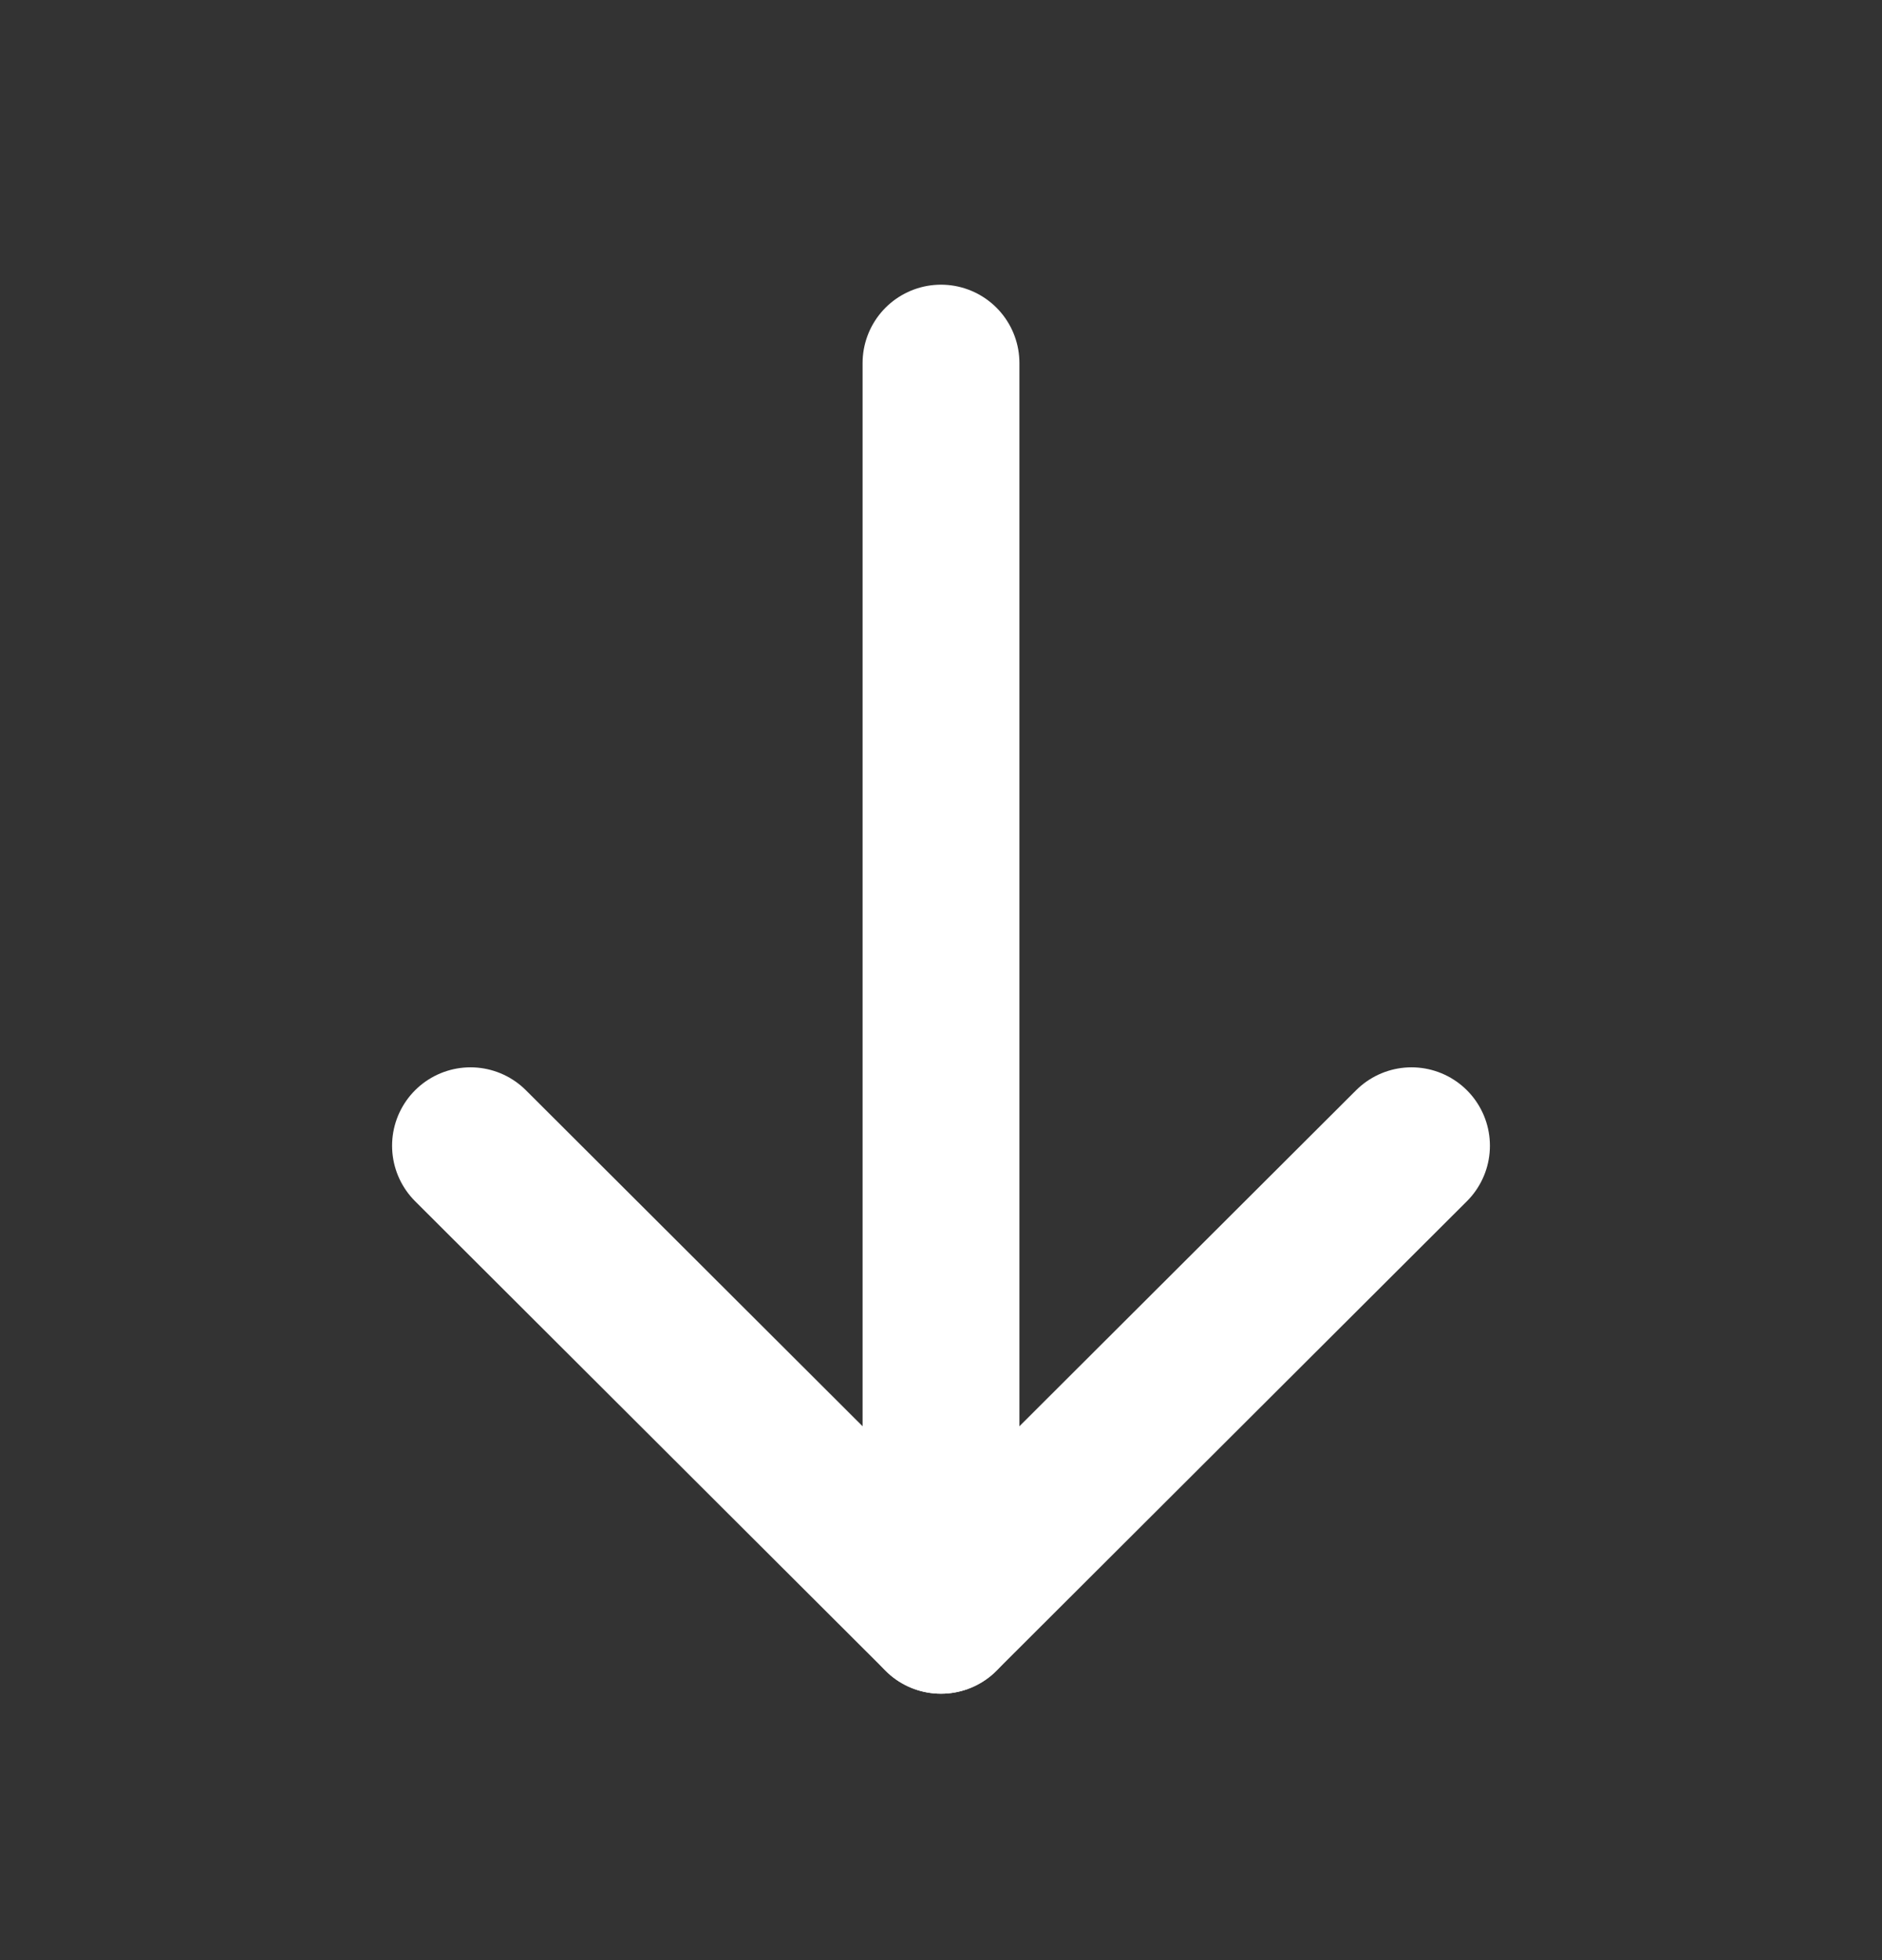 <svg width="24" height="25" viewBox="0 0 24 25" fill="none" xmlns="http://www.w3.org/2000/svg">
<rect x="0" y="0" width="24" height="25" fill="#333333" stroke="none"/>
<g id="Frame">
<path id="Vector" d="M12 4.631L12 20.602" stroke="white" stroke-width="2" stroke-linecap="round" stroke-linejoin="round"/>
<path id="Vector_2" d="M18 14.613L12 20.602L6 14.613" stroke="white" stroke-width="2" stroke-linecap="round" stroke-linejoin="round"/>
</g>
</svg>
